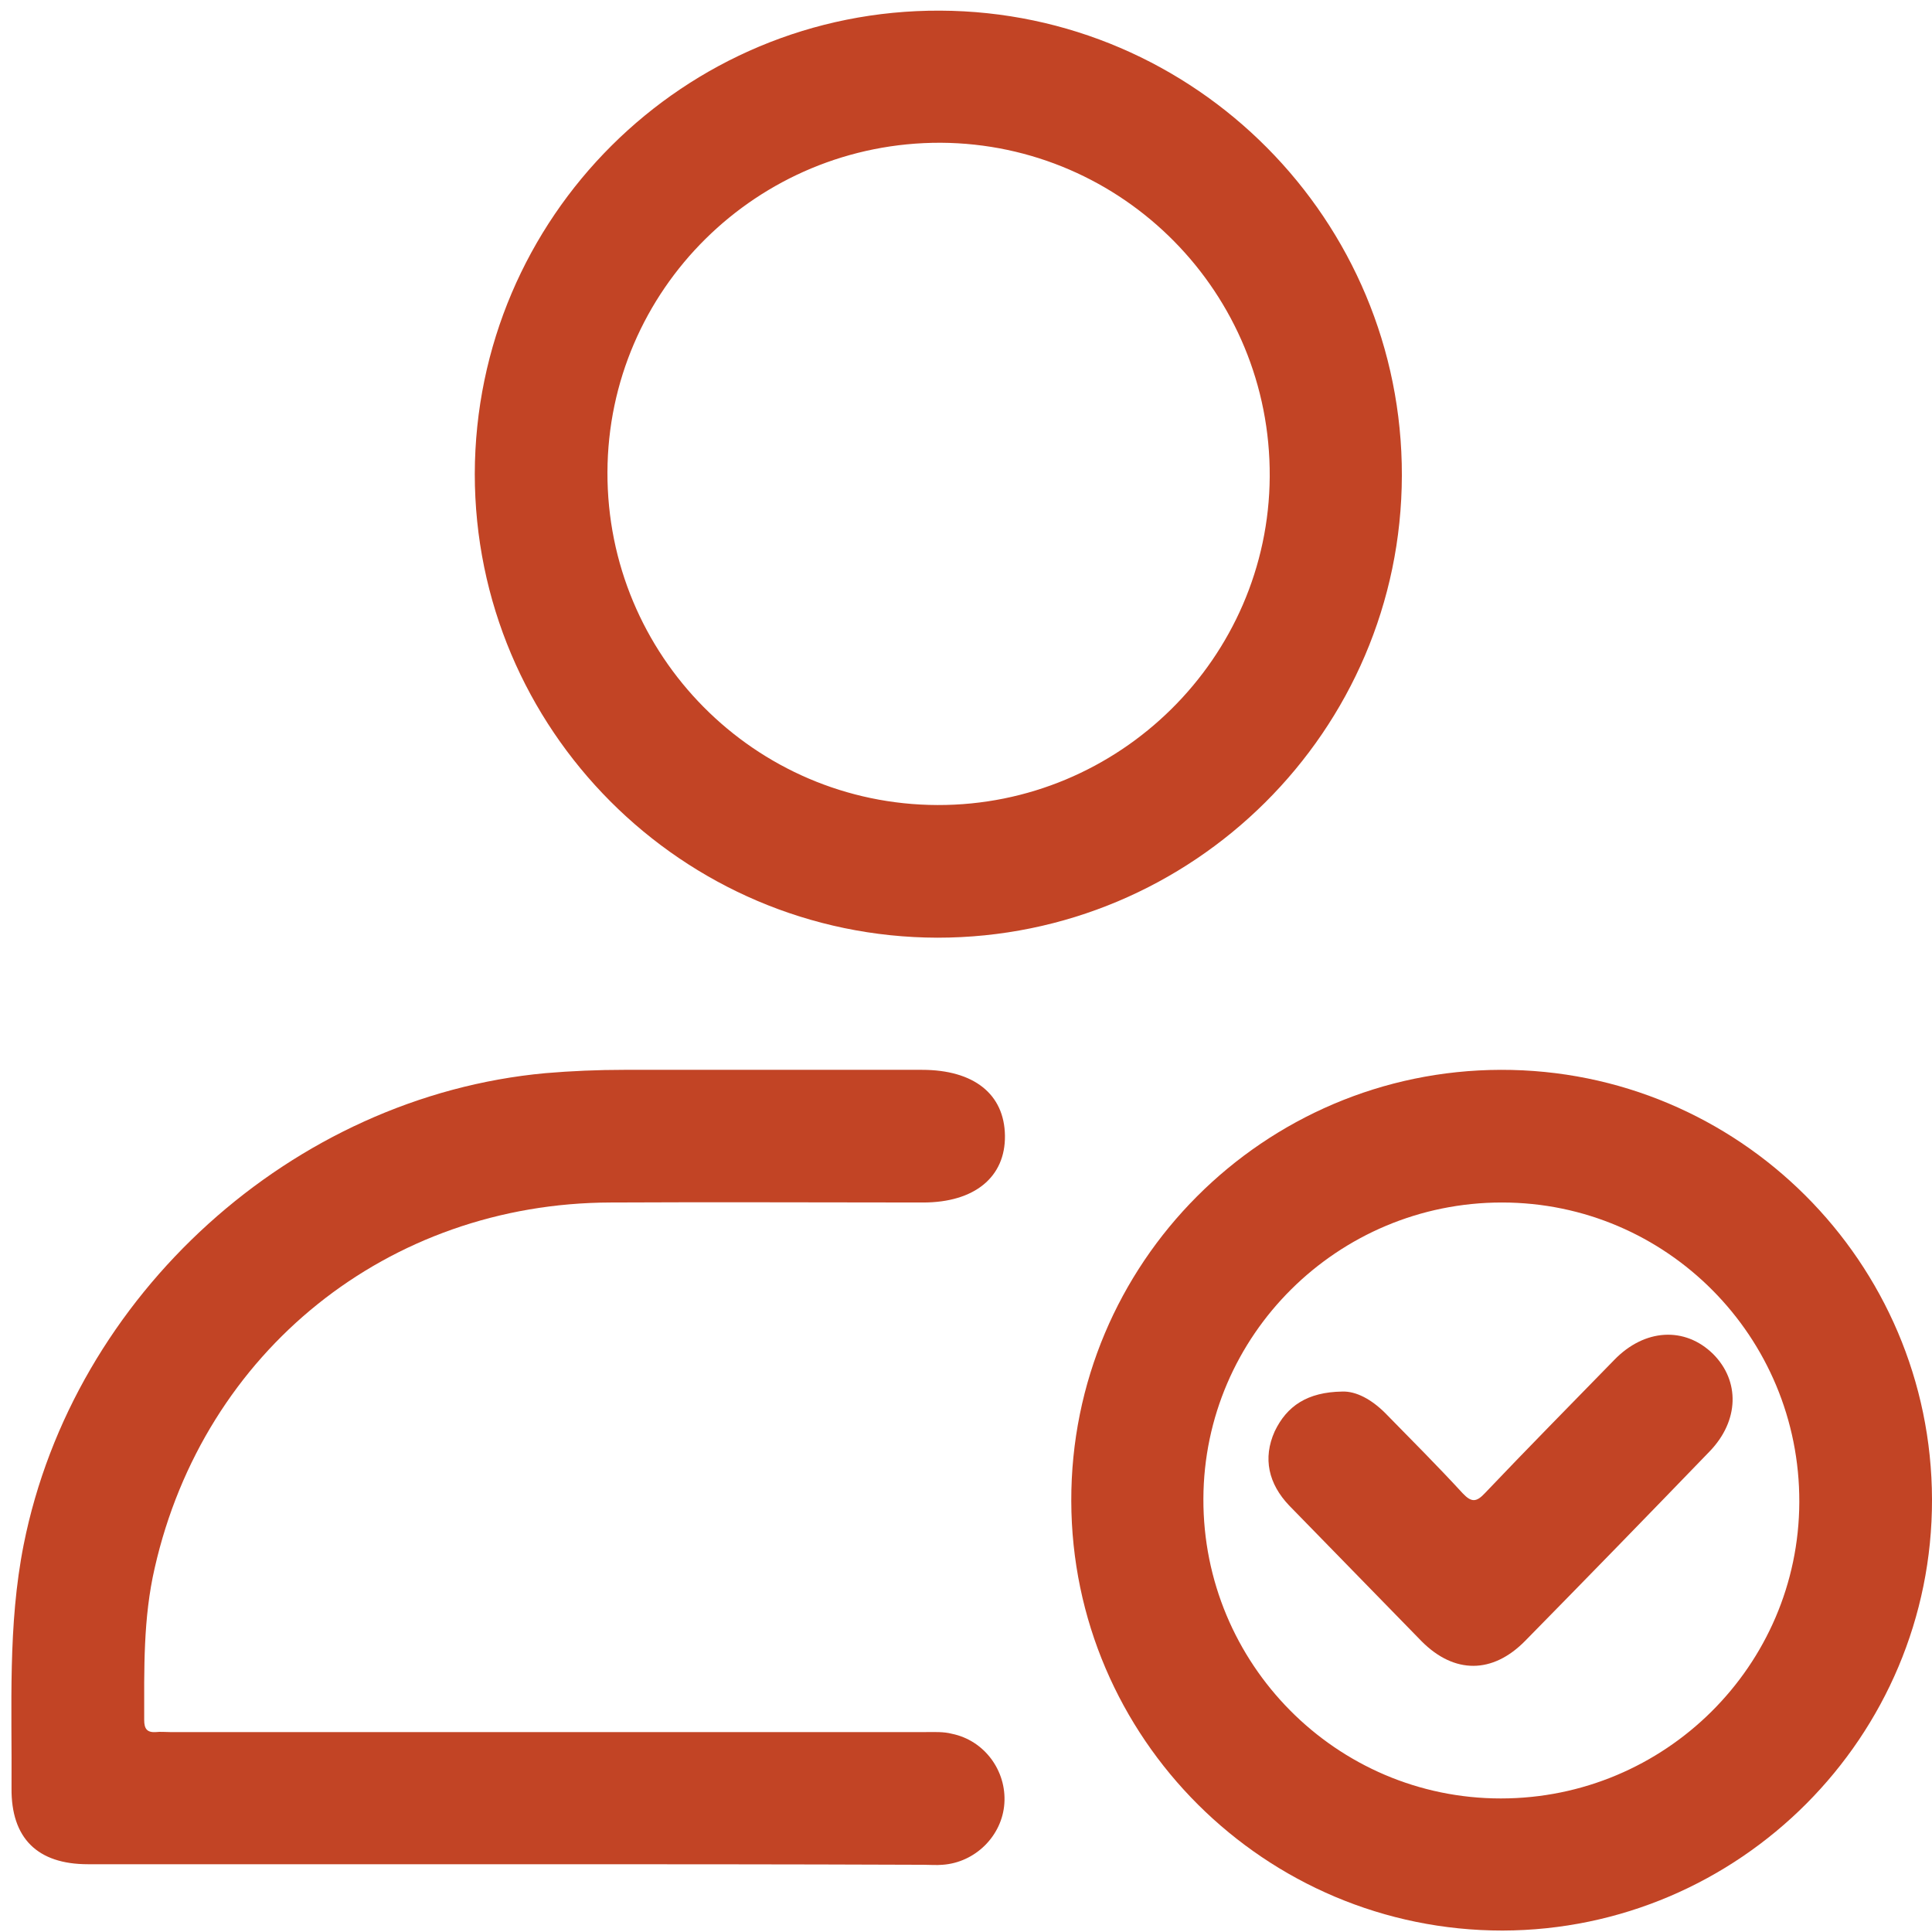 <svg width="63" height="63" viewBox="0 0 63 63" fill="none" xmlns="http://www.w3.org/2000/svg">
  <path d="M30.57 30.577C22.242 30.559 15.482 23.781 15.482 15.453C15.5 7.089 22.296 0.311 30.66 0.347C38.989 0.383 45.731 7.179 45.713 15.507C45.695 23.835 38.899 30.577 30.57 30.577ZM19.808 15.399C19.791 21.366 24.604 26.233 30.57 26.251C36.501 26.269 41.368 21.456 41.404 15.543C41.44 9.558 36.627 4.691 30.678 4.655C24.694 4.637 19.827 9.45 19.808 15.399Z" fill="#C24425"/>
  <path d="M48.939 34.886C56.691 34.868 62.982 41.159 63 48.892C63.018 56.626 56.727 62.935 48.993 62.953C41.26 62.953 34.951 56.68 34.933 48.946C34.915 41.195 41.206 34.904 48.939 34.886ZM48.975 39.212C43.621 39.212 39.259 43.538 39.241 48.874C39.223 54.246 43.567 58.645 48.939 58.645C54.293 58.645 58.656 54.318 58.673 48.983C58.692 43.593 54.347 39.212 48.975 39.212Z" fill="#C24425"/>
  <path d="M16.564 60.79C12.003 60.79 7.442 60.79 2.864 60.79C1.223 60.79 0.358 59.943 0.376 58.302C0.394 55.652 0.25 53.002 0.772 50.37C2.395 42.222 9.533 35.751 17.789 34.994C18.637 34.922 19.502 34.886 20.349 34.886C23.594 34.886 26.821 34.886 30.066 34.886C31.76 34.886 32.751 35.679 32.77 37.031C32.788 38.383 31.778 39.212 30.102 39.212C26.713 39.212 23.306 39.194 19.917 39.212C12.652 39.23 6.649 44.061 5.045 51.128C4.666 52.768 4.702 54.426 4.702 56.085C4.702 56.373 4.792 56.499 5.081 56.481C5.243 56.464 5.387 56.481 5.549 56.481C13.752 56.481 21.972 56.481 30.174 56.481C30.462 56.481 30.768 56.464 31.039 56.536C32.102 56.752 32.824 57.743 32.751 58.807C32.679 59.87 31.796 60.736 30.733 60.808C30.534 60.826 30.336 60.808 30.12 60.808C25.595 60.79 21.07 60.79 16.564 60.79Z" fill="#C24425"/>
  <path d="M43.766 45.377C44.216 45.359 44.721 45.629 45.172 46.08C46.019 46.945 46.884 47.81 47.696 48.694C47.984 49 48.146 48.982 48.417 48.694C49.805 47.234 51.229 45.792 52.635 44.349C53.626 43.322 54.942 43.25 55.861 44.151C56.745 45.035 56.709 46.332 55.753 47.324C53.752 49.397 51.752 51.452 49.733 53.507C48.669 54.589 47.425 54.589 46.362 53.525C44.919 52.047 43.477 50.569 42.035 49.09C41.368 48.387 41.17 47.558 41.566 46.675C41.963 45.846 42.63 45.395 43.766 45.377Z" fill="#C24425"/>
</svg>